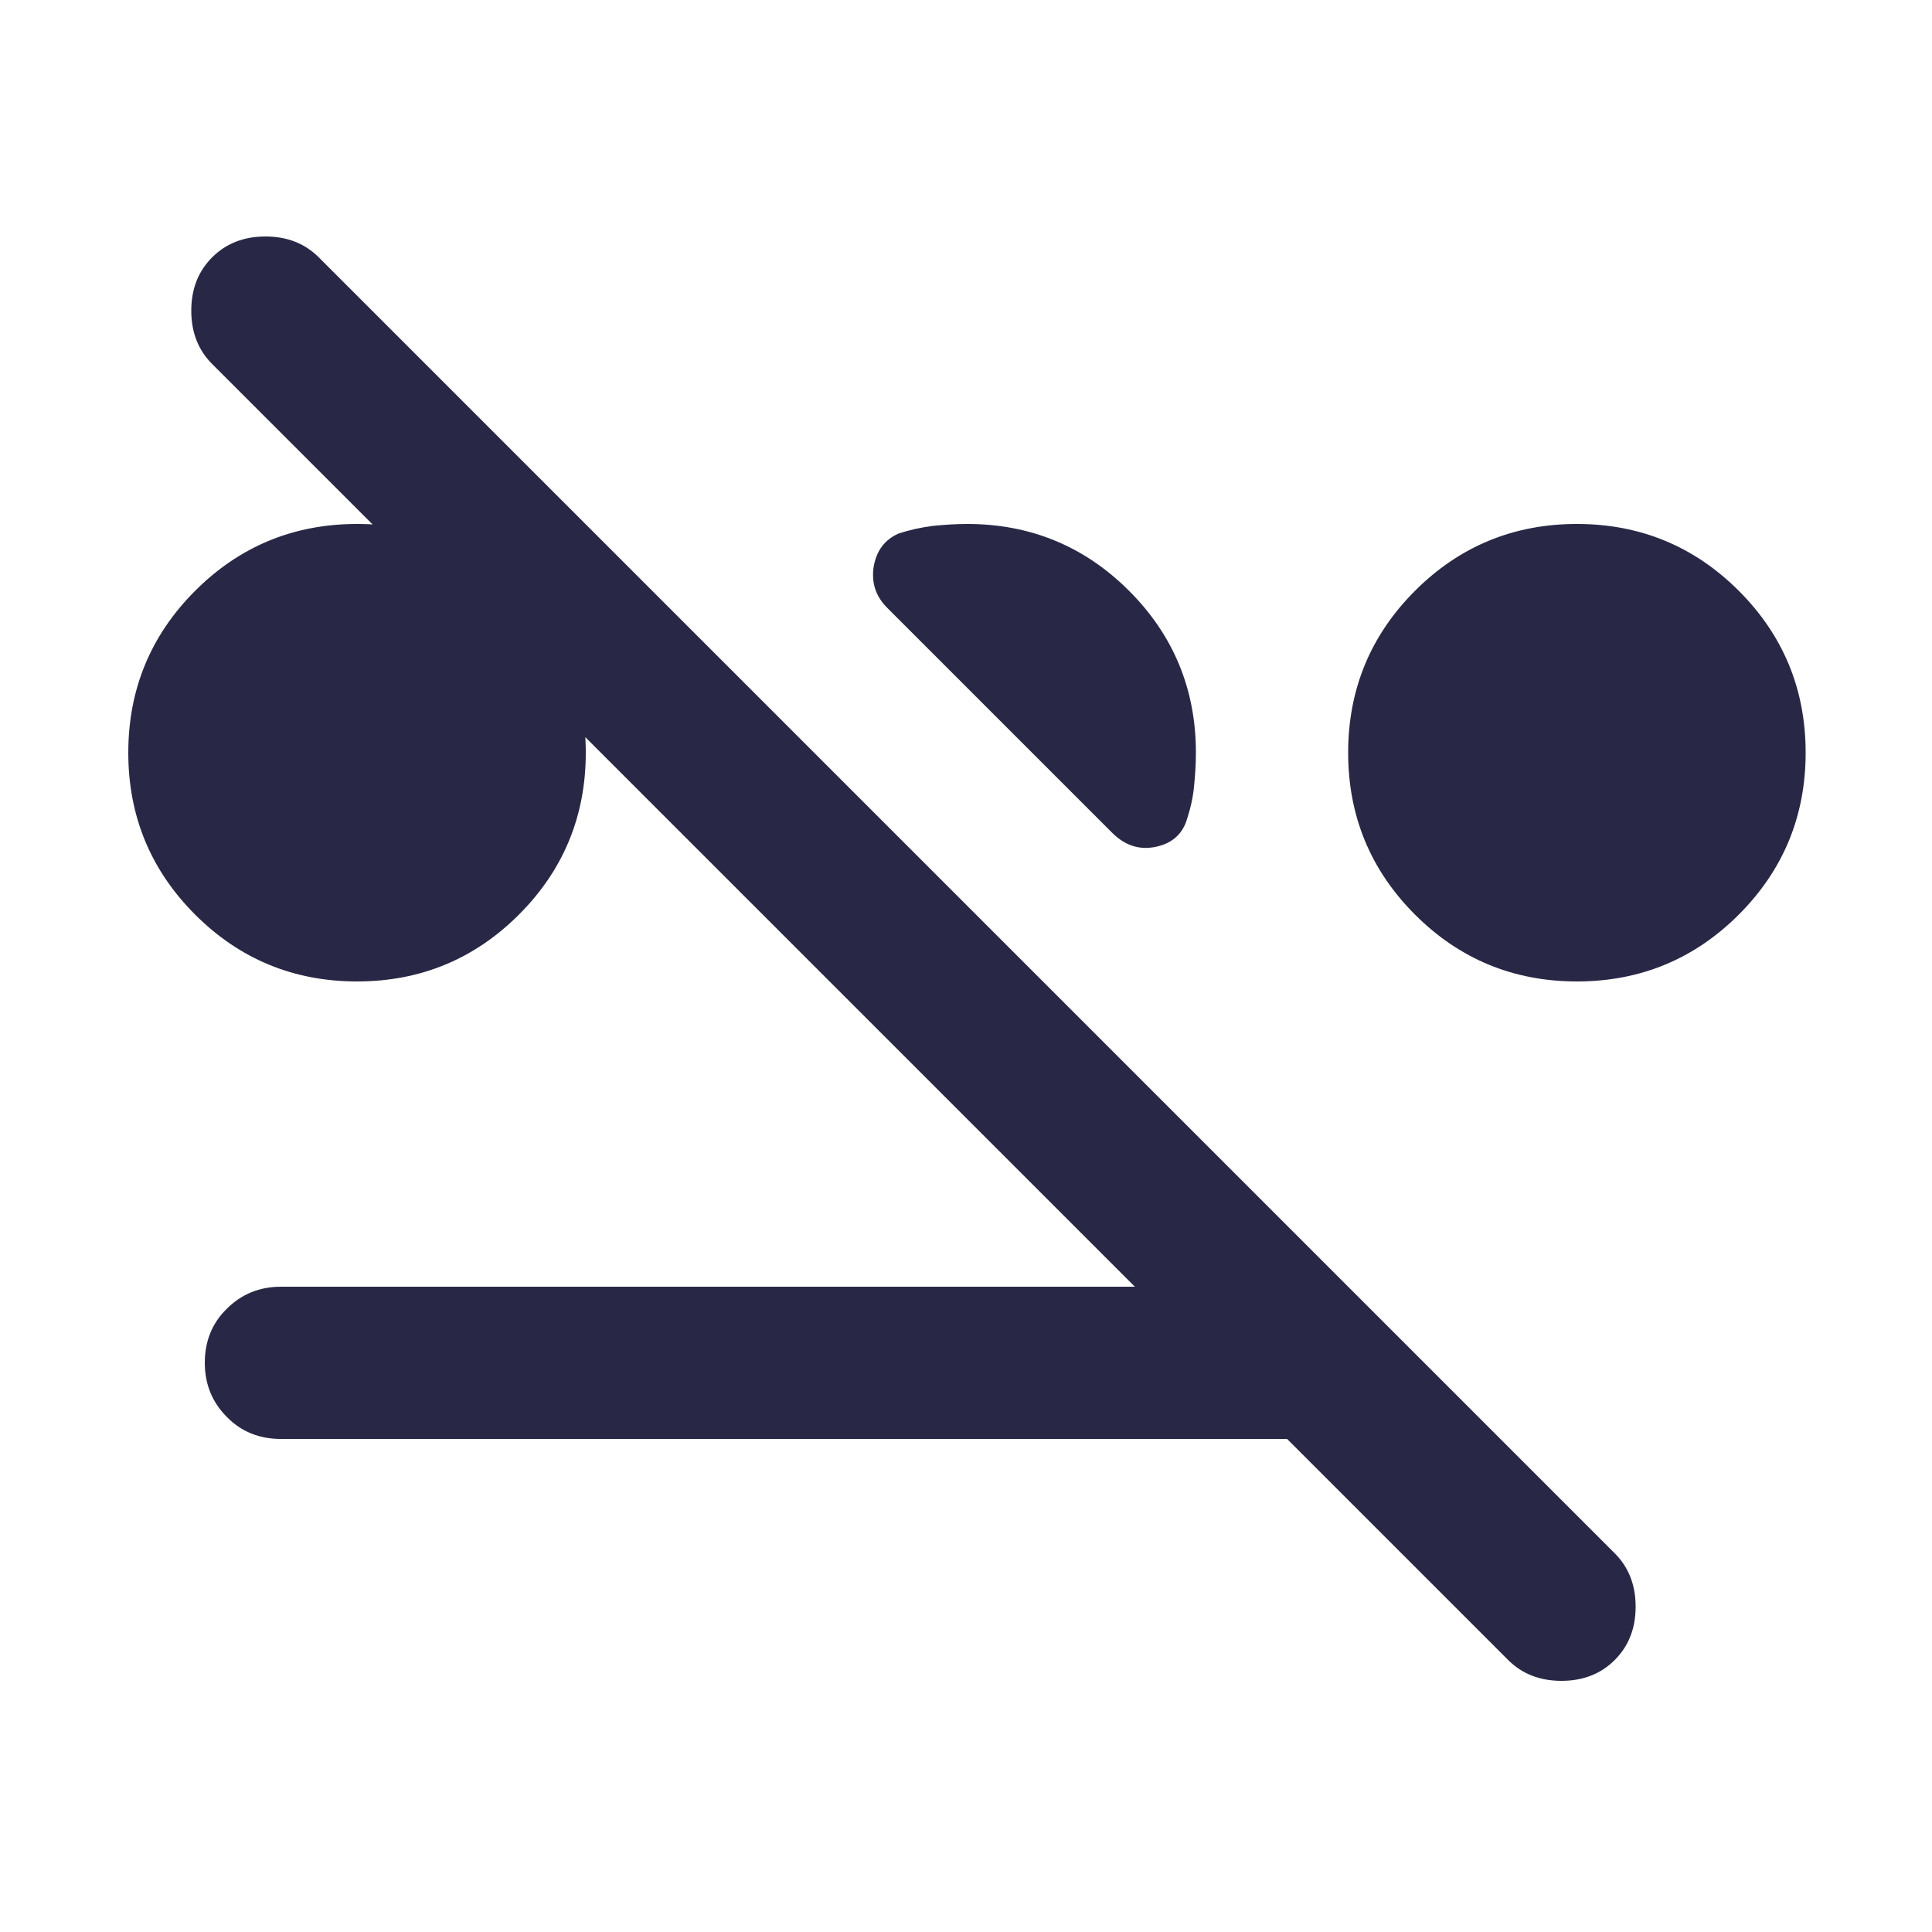 <?xml version="1.0" encoding="UTF-8"?>
<svg id="Ebene_1" data-name="Ebene 1" xmlns="http://www.w3.org/2000/svg" viewBox="0 0 50 50">
  <path d="M9.24,25.4c-1.64,0-3.04-.58-4.19-1.73-1.15-1.15-1.73-2.55-1.73-4.19s.58-3.04,1.73-4.19c1.15-1.15,2.55-1.73,4.19-1.73s3.04.58,4.19,1.73,1.73,2.55,1.73,4.19-.58,3.04-1.73,4.19-2.55,1.73-4.19,1.73ZM40.81,25.4c-1.64,0-3.04-.58-4.19-1.73s-1.73-2.55-1.73-4.19.58-3.04,1.73-4.19,2.55-1.73,4.19-1.73,3.04.58,4.19,1.73,1.73,2.55,1.73,4.19-.58,3.04-1.73,4.19-2.55,1.73-4.19,1.73ZM30.95,19.48c0,.3-.02.59-.05.89-.03.3-.1.59-.2.89-.13.36-.4.58-.81.66-.41.08-.78-.04-1.11-.37l-5.82-5.82c-.3-.3-.41-.65-.35-1.06.07-.41.28-.7.64-.86.3-.1.59-.16.89-.2.3-.03.59-.05.89-.05,1.64,0,3.04.58,4.19,1.73s1.73,2.55,1.73,4.19ZM7.27,37.24c-.56,0-1.03-.19-1.4-.57-.38-.38-.57-.85-.57-1.4,0-.56.19-1.03.57-1.4.38-.38.85-.57,1.4-.57h22.1L5.49,9.42c-.36-.36-.54-.82-.54-1.38s.18-1.02.54-1.38c.36-.36.82-.54,1.38-.54s1.02.18,1.38.54l33.54,33.54c.36.36.54.82.54,1.38s-.18,1.02-.54,1.38-.82.54-1.38.54-1.02-.18-1.38-.54l-5.72-5.72H7.27Z" fill="#282846"/>
</svg>